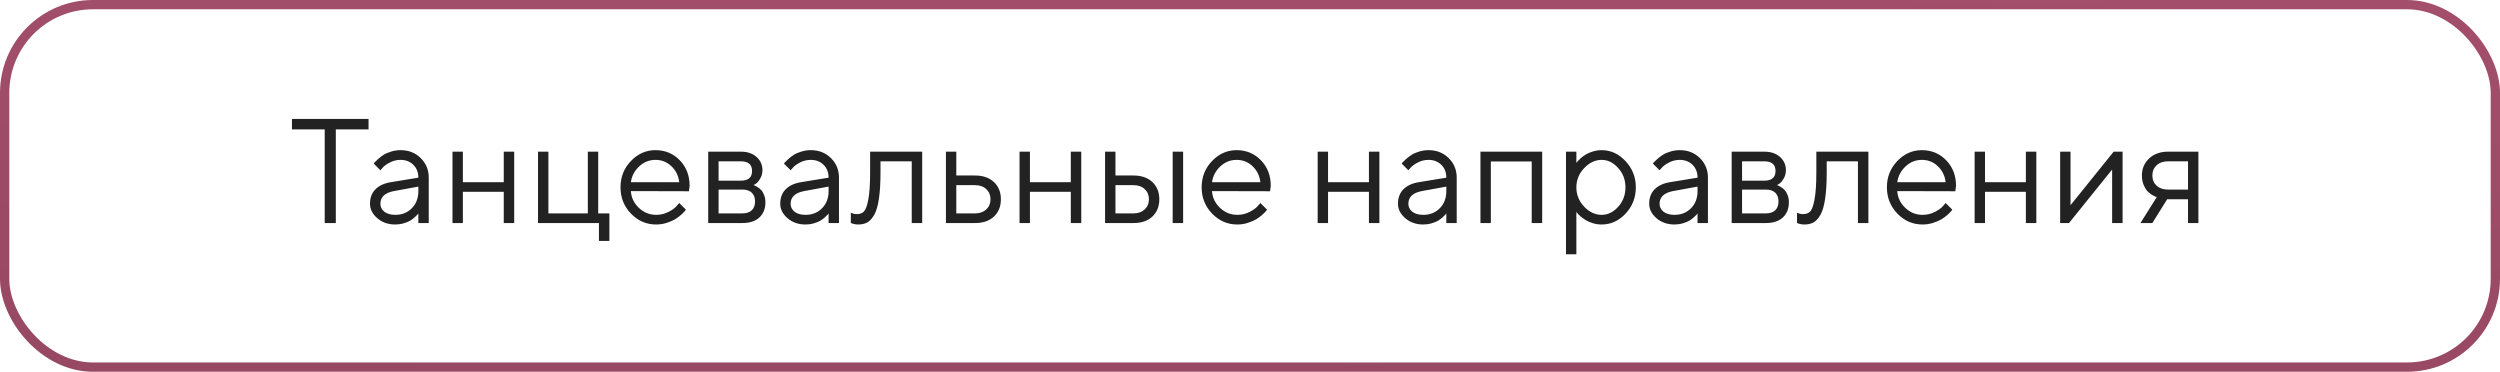 <?xml version="1.0" encoding="UTF-8"?> <svg xmlns="http://www.w3.org/2000/svg" width="269" height="40" viewBox="0 0 269 40" fill="none"> <path d="M31.414 12.797H39.656V13.922H36.133V24H34.938V13.922H31.414V12.797ZM42.055 19.602L45.016 19.117C45.016 18.549 44.836 18.088 44.477 17.734C44.117 17.38 43.656 17.203 43.094 17.203C42.688 17.203 42.305 17.297 41.945 17.484C41.591 17.667 41.333 17.854 41.172 18.047L40.93 18.32L40.211 17.602C40.242 17.56 40.284 17.508 40.336 17.445C40.393 17.378 40.513 17.263 40.695 17.102C40.883 16.935 41.078 16.787 41.281 16.656C41.484 16.526 41.75 16.412 42.078 16.312C42.411 16.208 42.75 16.156 43.094 16.156C43.969 16.156 44.693 16.44 45.266 17.008C45.844 17.576 46.133 18.279 46.133 19.117V24H45.016V22.961C44.995 22.992 44.961 23.037 44.914 23.094C44.872 23.146 44.773 23.242 44.617 23.383C44.466 23.518 44.302 23.641 44.125 23.75C43.948 23.854 43.714 23.948 43.422 24.031C43.135 24.115 42.839 24.156 42.531 24.156C41.766 24.156 41.12 23.93 40.594 23.477C40.073 23.023 39.812 22.505 39.812 21.922C39.812 21.281 40.005 20.766 40.391 20.375C40.776 19.979 41.331 19.721 42.055 19.602ZM42.531 23.117C43.255 23.117 43.849 22.88 44.312 22.406C44.781 21.932 45.016 21.318 45.016 20.562V20.078L42.375 20.562C41.417 20.745 40.935 21.198 40.93 21.922C40.93 22.266 41.07 22.552 41.352 22.781C41.638 23.005 42.031 23.117 42.531 23.117ZM54.203 24V20.641H49.805V24H48.688V16.32H49.805V19.602H54.203V16.32H55.328V24H54.203ZM57.891 24V16.32H59.008V22.961H63.25V16.32H64.367V22.961H65.57V25.922H64.445V24H57.891ZM74.125 20.578L67.883 20.562C67.924 21.255 68.208 21.854 68.734 22.359C69.266 22.865 69.888 23.117 70.602 23.117C71.081 23.117 71.526 23.01 71.938 22.797C72.349 22.583 72.641 22.37 72.812 22.156L73.086 21.844L73.805 22.562C73.773 22.604 73.727 22.664 73.664 22.742C73.607 22.815 73.477 22.943 73.273 23.125C73.076 23.302 72.859 23.461 72.625 23.602C72.396 23.737 72.096 23.865 71.727 23.984C71.362 24.099 70.987 24.156 70.602 24.156C69.555 24.156 68.654 23.768 67.898 22.992C67.143 22.211 66.766 21.266 66.766 20.156C66.766 19.047 67.138 18.104 67.883 17.328C68.633 16.547 69.513 16.156 70.523 16.156C71.57 16.156 72.445 16.521 73.148 17.25C73.852 17.974 74.203 18.891 74.203 20L74.125 20.578ZM72.242 17.883C71.768 17.43 71.195 17.203 70.523 17.203C69.852 17.203 69.266 17.44 68.766 17.914C68.266 18.388 67.971 18.951 67.883 19.602H73.086C73.003 18.909 72.721 18.336 72.242 17.883ZM76.203 16.32H79.719C80.422 16.32 80.984 16.51 81.406 16.891C81.828 17.266 82.039 17.742 82.039 18.32C82.039 18.648 81.958 18.948 81.797 19.219C81.641 19.484 81.482 19.669 81.32 19.773L81.078 19.922C81.109 19.932 81.154 19.948 81.211 19.969C81.273 19.99 81.378 20.047 81.523 20.141C81.674 20.229 81.805 20.336 81.914 20.461C82.029 20.581 82.13 20.755 82.219 20.984C82.312 21.213 82.359 21.471 82.359 21.758C82.359 22.451 82.143 22.997 81.711 23.398C81.279 23.799 80.669 24 79.883 24H76.203V16.32ZM79.883 20.398H77.32V22.961H79.883C80.32 22.961 80.656 22.849 80.891 22.625C81.125 22.401 81.242 22.086 81.242 21.68C81.242 21.273 81.125 20.958 80.891 20.734C80.656 20.51 80.32 20.398 79.883 20.398ZM79.719 19.438C80.521 19.438 80.922 19.091 80.922 18.398C80.922 17.706 80.521 17.359 79.719 17.359H77.32V19.438H79.719ZM86.195 19.602L89.156 19.117C89.156 18.549 88.977 18.088 88.617 17.734C88.258 17.38 87.797 17.203 87.234 17.203C86.828 17.203 86.445 17.297 86.086 17.484C85.732 17.667 85.474 17.854 85.312 18.047L85.07 18.32L84.352 17.602C84.383 17.56 84.424 17.508 84.477 17.445C84.534 17.378 84.654 17.263 84.836 17.102C85.023 16.935 85.219 16.787 85.422 16.656C85.625 16.526 85.891 16.412 86.219 16.312C86.552 16.208 86.891 16.156 87.234 16.156C88.109 16.156 88.833 16.44 89.406 17.008C89.984 17.576 90.273 18.279 90.273 19.117V24H89.156V22.961C89.135 22.992 89.102 23.037 89.055 23.094C89.013 23.146 88.914 23.242 88.758 23.383C88.607 23.518 88.443 23.641 88.266 23.75C88.088 23.854 87.854 23.948 87.562 24.031C87.276 24.115 86.979 24.156 86.672 24.156C85.906 24.156 85.26 23.93 84.734 23.477C84.213 23.023 83.953 22.505 83.953 21.922C83.953 21.281 84.146 20.766 84.531 20.375C84.917 19.979 85.471 19.721 86.195 19.602ZM86.672 23.117C87.396 23.117 87.99 22.88 88.453 22.406C88.922 21.932 89.156 21.318 89.156 20.562V20.078L86.516 20.562C85.557 20.745 85.076 21.198 85.07 21.922C85.07 22.266 85.211 22.552 85.492 22.781C85.779 23.005 86.172 23.117 86.672 23.117ZM93.625 16.32H99.227V24H98.102V17.359H94.742V18.562C94.742 19.693 94.685 20.635 94.57 21.391C94.461 22.141 94.294 22.713 94.07 23.109C93.846 23.5 93.599 23.773 93.328 23.93C93.057 24.081 92.729 24.156 92.344 24.156C92.213 24.156 92.081 24.143 91.945 24.117C91.815 24.091 91.719 24.062 91.656 24.031L91.547 24V22.883C91.76 22.987 91.974 23.039 92.188 23.039C92.516 23.039 92.773 22.945 92.961 22.758C93.148 22.57 93.305 22.138 93.43 21.461C93.56 20.784 93.625 19.818 93.625 18.562V16.32ZM102.898 22.961H104.914C105.414 22.961 105.815 22.82 106.117 22.539C106.424 22.253 106.578 21.885 106.578 21.438C106.578 20.99 106.424 20.625 106.117 20.344C105.815 20.062 105.409 19.922 104.898 19.922H102.898V22.961ZM106.945 19.586C107.445 20.055 107.695 20.674 107.695 21.445C107.695 22.211 107.448 22.828 106.953 23.297C106.458 23.766 105.779 24 104.914 24H101.781V16.32H102.898V18.883H104.898C105.763 18.883 106.445 19.117 106.945 19.586ZM115.219 24V20.641H110.82V24H109.703V16.32H110.82V19.602H115.219V16.32H116.344V24H115.219ZM127.305 16.32V24H126.18V16.32H127.305ZM120.023 22.961H121.961C122.461 22.961 122.862 22.82 123.164 22.539C123.471 22.253 123.625 21.885 123.625 21.438C123.625 20.99 123.471 20.625 123.164 20.344C122.862 20.062 122.456 19.922 121.945 19.922H120.023V22.961ZM123.992 19.586C124.492 20.055 124.742 20.674 124.742 21.445C124.742 22.211 124.495 22.828 124 23.297C123.505 23.766 122.826 24 121.961 24H118.906V16.32H120.023V18.883H121.945C122.81 18.883 123.492 19.117 123.992 19.586ZM136.656 20.578L130.414 20.562C130.456 21.255 130.74 21.854 131.266 22.359C131.797 22.865 132.419 23.117 133.133 23.117C133.612 23.117 134.057 23.01 134.469 22.797C134.88 22.583 135.172 22.37 135.344 22.156L135.617 21.844L136.336 22.562C136.305 22.604 136.258 22.664 136.195 22.742C136.138 22.815 136.008 22.943 135.805 23.125C135.607 23.302 135.391 23.461 135.156 23.602C134.927 23.737 134.628 23.865 134.258 23.984C133.893 24.099 133.518 24.156 133.133 24.156C132.086 24.156 131.185 23.768 130.43 22.992C129.674 22.211 129.297 21.266 129.297 20.156C129.297 19.047 129.669 18.104 130.414 17.328C131.164 16.547 132.044 16.156 133.055 16.156C134.102 16.156 134.977 16.521 135.68 17.25C136.383 17.974 136.734 18.891 136.734 20L136.656 20.578ZM134.773 17.883C134.299 17.43 133.727 17.203 133.055 17.203C132.383 17.203 131.797 17.44 131.297 17.914C130.797 18.388 130.503 18.951 130.414 19.602H135.617C135.534 18.909 135.253 18.336 134.773 17.883ZM147.297 24V20.641H142.898V24H141.781V16.32H142.898V19.602H147.297V16.32H148.422V24H147.297ZM152.664 19.602L155.625 19.117C155.625 18.549 155.445 18.088 155.086 17.734C154.727 17.38 154.266 17.203 153.703 17.203C153.297 17.203 152.914 17.297 152.555 17.484C152.201 17.667 151.943 17.854 151.781 18.047L151.539 18.32L150.82 17.602C150.852 17.56 150.893 17.508 150.945 17.445C151.003 17.378 151.122 17.263 151.305 17.102C151.492 16.935 151.688 16.787 151.891 16.656C152.094 16.526 152.359 16.412 152.688 16.312C153.021 16.208 153.359 16.156 153.703 16.156C154.578 16.156 155.302 16.44 155.875 17.008C156.453 17.576 156.742 18.279 156.742 19.117V24H155.625V22.961C155.604 22.992 155.57 23.037 155.523 23.094C155.482 23.146 155.383 23.242 155.227 23.383C155.076 23.518 154.911 23.641 154.734 23.75C154.557 23.854 154.323 23.948 154.031 24.031C153.745 24.115 153.448 24.156 153.141 24.156C152.375 24.156 151.729 23.93 151.203 23.477C150.682 23.023 150.422 22.505 150.422 21.922C150.422 21.281 150.615 20.766 151 20.375C151.385 19.979 151.94 19.721 152.664 19.602ZM153.141 23.117C153.865 23.117 154.458 22.88 154.922 22.406C155.391 21.932 155.625 21.318 155.625 20.562V20.078L152.984 20.562C152.026 20.745 151.544 21.198 151.539 21.922C151.539 22.266 151.68 22.552 151.961 22.781C152.247 23.005 152.641 23.117 153.141 23.117ZM164.812 24V17.375H160.414V24H159.297V16.32H165.938V24H164.812ZM170.453 18.094C169.896 18.682 169.617 19.372 169.617 20.164C169.617 20.951 169.896 21.641 170.453 22.234C171.016 22.823 171.643 23.117 172.336 23.117C172.997 23.117 173.589 22.831 174.109 22.258C174.635 21.68 174.898 20.982 174.898 20.164C174.898 19.341 174.635 18.643 174.109 18.07C173.589 17.492 172.997 17.203 172.336 17.203C171.643 17.203 171.016 17.5 170.453 18.094ZM169.617 22.797V27.359H168.5V16.32H169.617V17.523C169.638 17.492 169.674 17.445 169.727 17.383C169.784 17.315 169.896 17.203 170.062 17.047C170.234 16.891 170.419 16.753 170.617 16.633C170.815 16.508 171.068 16.398 171.375 16.305C171.688 16.206 172.008 16.156 172.336 16.156C173.315 16.156 174.172 16.549 174.906 17.336C175.646 18.122 176.016 19.065 176.016 20.164C176.016 21.258 175.648 22.198 174.914 22.984C174.18 23.766 173.32 24.156 172.336 24.156C172.008 24.156 171.69 24.109 171.383 24.016C171.081 23.922 170.826 23.81 170.617 23.68C170.409 23.549 170.227 23.419 170.07 23.289C169.919 23.154 169.805 23.039 169.727 22.945L169.617 22.797ZM179.695 19.602L182.656 19.117C182.656 18.549 182.477 18.088 182.117 17.734C181.758 17.38 181.297 17.203 180.734 17.203C180.328 17.203 179.945 17.297 179.586 17.484C179.232 17.667 178.974 17.854 178.812 18.047L178.57 18.32L177.852 17.602C177.883 17.56 177.924 17.508 177.977 17.445C178.034 17.378 178.154 17.263 178.336 17.102C178.523 16.935 178.719 16.787 178.922 16.656C179.125 16.526 179.391 16.412 179.719 16.312C180.052 16.208 180.391 16.156 180.734 16.156C181.609 16.156 182.333 16.44 182.906 17.008C183.484 17.576 183.773 18.279 183.773 19.117V24H182.656V22.961C182.635 22.992 182.602 23.037 182.555 23.094C182.513 23.146 182.414 23.242 182.258 23.383C182.107 23.518 181.943 23.641 181.766 23.75C181.589 23.854 181.354 23.948 181.062 24.031C180.776 24.115 180.479 24.156 180.172 24.156C179.406 24.156 178.76 23.93 178.234 23.477C177.714 23.023 177.453 22.505 177.453 21.922C177.453 21.281 177.646 20.766 178.031 20.375C178.417 19.979 178.971 19.721 179.695 19.602ZM180.172 23.117C180.896 23.117 181.49 22.88 181.953 22.406C182.422 21.932 182.656 21.318 182.656 20.562V20.078L180.016 20.562C179.057 20.745 178.576 21.198 178.57 21.922C178.57 22.266 178.711 22.552 178.992 22.781C179.279 23.005 179.672 23.117 180.172 23.117ZM186.328 16.32H189.844C190.547 16.32 191.109 16.51 191.531 16.891C191.953 17.266 192.164 17.742 192.164 18.32C192.164 18.648 192.083 18.948 191.922 19.219C191.766 19.484 191.607 19.669 191.445 19.773L191.203 19.922C191.234 19.932 191.279 19.948 191.336 19.969C191.398 19.99 191.503 20.047 191.648 20.141C191.799 20.229 191.93 20.336 192.039 20.461C192.154 20.581 192.255 20.755 192.344 20.984C192.438 21.213 192.484 21.471 192.484 21.758C192.484 22.451 192.268 22.997 191.836 23.398C191.404 23.799 190.794 24 190.008 24H186.328V16.32ZM190.008 20.398H187.445V22.961H190.008C190.445 22.961 190.781 22.849 191.016 22.625C191.25 22.401 191.367 22.086 191.367 21.68C191.367 21.273 191.25 20.958 191.016 20.734C190.781 20.51 190.445 20.398 190.008 20.398ZM189.844 19.438C190.646 19.438 191.047 19.091 191.047 18.398C191.047 17.706 190.646 17.359 189.844 17.359H187.445V19.438H189.844ZM195.438 16.32H201.039V24H199.914V17.359H196.555V18.562C196.555 19.693 196.497 20.635 196.383 21.391C196.273 22.141 196.107 22.713 195.883 23.109C195.659 23.5 195.411 23.773 195.141 23.93C194.87 24.081 194.542 24.156 194.156 24.156C194.026 24.156 193.893 24.143 193.758 24.117C193.628 24.091 193.531 24.062 193.469 24.031L193.359 24V22.883C193.573 22.987 193.786 23.039 194 23.039C194.328 23.039 194.586 22.945 194.773 22.758C194.961 22.57 195.117 22.138 195.242 21.461C195.372 20.784 195.438 19.818 195.438 18.562V16.32ZM210.391 20.578L204.148 20.562C204.19 21.255 204.474 21.854 205 22.359C205.531 22.865 206.154 23.117 206.867 23.117C207.346 23.117 207.792 23.01 208.203 22.797C208.615 22.583 208.906 22.37 209.078 22.156L209.352 21.844L210.07 22.562C210.039 22.604 209.992 22.664 209.93 22.742C209.872 22.815 209.742 22.943 209.539 23.125C209.341 23.302 209.125 23.461 208.891 23.602C208.661 23.737 208.362 23.865 207.992 23.984C207.628 24.099 207.253 24.156 206.867 24.156C205.82 24.156 204.919 23.768 204.164 22.992C203.409 22.211 203.031 21.266 203.031 20.156C203.031 19.047 203.404 18.104 204.148 17.328C204.898 16.547 205.779 16.156 206.789 16.156C207.836 16.156 208.711 16.521 209.414 17.25C210.117 17.974 210.469 18.891 210.469 20L210.391 20.578ZM208.508 17.883C208.034 17.43 207.461 17.203 206.789 17.203C206.117 17.203 205.531 17.44 205.031 17.914C204.531 18.388 204.237 18.951 204.148 19.602H209.352C209.268 18.909 208.987 18.336 208.508 17.883ZM217.984 24V20.641H213.586V24H212.469V16.32H213.586V19.602H217.984V16.32H219.109V24H217.984ZM227.43 16.32H228.391V24H227.266V18.242L222.625 24H221.672V16.32H222.789V22.078L227.43 16.32ZM230.469 18.883C230.469 18.148 230.727 17.539 231.242 17.055C231.763 16.565 232.44 16.32 233.273 16.32H236.547V24H235.43V21.438H233.188L231.594 24H230.312L232.07 21.203C232.029 21.193 231.969 21.174 231.891 21.148C231.818 21.117 231.69 21.047 231.508 20.938C231.326 20.823 231.164 20.688 231.023 20.531C230.888 20.37 230.76 20.146 230.641 19.859C230.526 19.573 230.469 19.247 230.469 18.883ZM235.43 17.359H233.273C232.763 17.359 232.354 17.503 232.047 17.789C231.745 18.07 231.594 18.435 231.594 18.883C231.594 19.331 231.745 19.695 232.047 19.977C232.349 20.258 232.758 20.398 233.273 20.398H235.43V17.359Z" fill="#222222"></path> <rect x="0.5" y="0.5" width="268" height="39" rx="9.5" stroke="url(#paint0_linear_259_123)"></rect> <defs> <linearGradient id="paint0_linear_259_123" x1="141.061" y1="49.434" x2="142.886" y2="-18.544" gradientUnits="userSpaceOnUse"> <stop stop-color="#954761"></stop> <stop offset="1" stop-color="#A7516E"></stop> </linearGradient> </defs> </svg> 